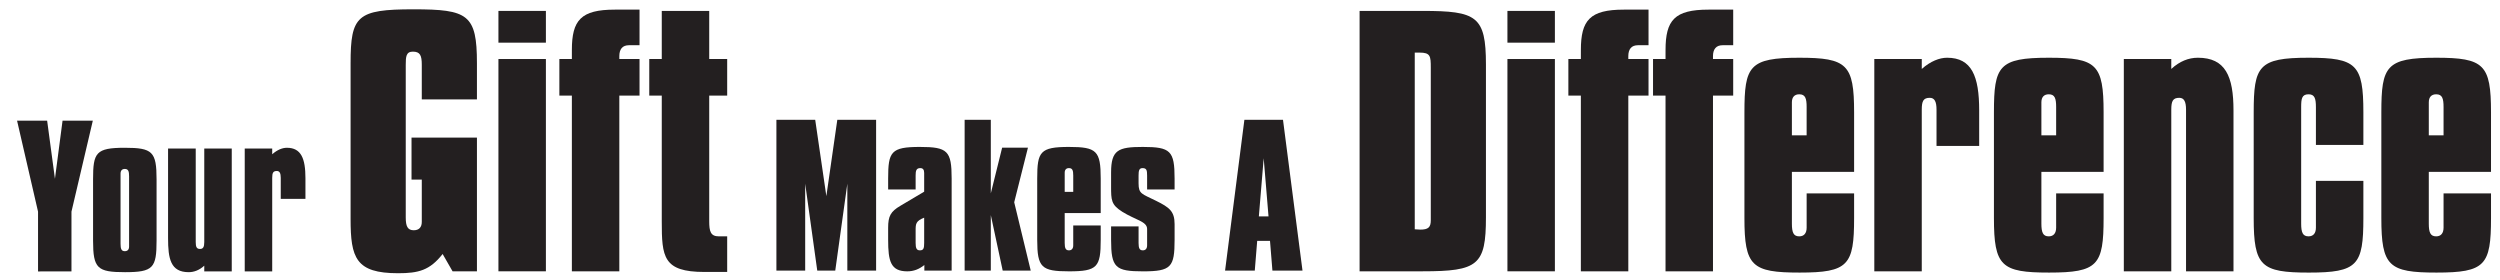 <?xml version="1.0" encoding="utf-8"?>
<!-- Generator: Adobe Illustrator 16.0.4, SVG Export Plug-In . SVG Version: 6.00 Build 0)  -->
<!DOCTYPE svg PUBLIC "-//W3C//DTD SVG 1.1//EN" "http://www.w3.org/Graphics/SVG/1.1/DTD/svg11.dtd">
<svg version="1.1" id="Layer_1_copy_2" xmlns="http://www.w3.org/2000/svg" xmlns:xlink="http://www.w3.org/1999/xlink" x="0px"
	 y="0px" width="512.825px" height="57.458px" viewBox="0 0 512.825 57.458" enable-background="new 0 0 512.825 57.458"
	 xml:space="preserve">
<g>
	<path fill="#231F20" d="M84.81,1.91c11.183,0,13.024,1.052,13.024,11.051v7.433H86.52V13.29c0-1.908-0.329-2.697-1.842-2.697
		c-1.381,0-1.447,1.052-1.447,2.697v31.312c0,1.842,0.395,2.631,1.645,2.631c1.052,0,1.645-0.592,1.645-1.71
		c0-0.131,0-0.396,0-0.921V36.84h-2.105v-8.617h13.419v27.431h-4.999l-2.04-3.552c-2.631,3.354-4.934,3.945-9.144,3.945
		c-8.683,0-9.735-3.156-9.735-11.116v-31.97C71.917,3.226,73.232,1.91,84.81,1.91z"/>
	<path fill="#231F20" d="M102.244,2.239h9.736v6.513h-9.736V2.239z M102.244,12.106h9.736v43.547h-9.736V12.106z"/>
	<path fill="#231F20" d="M117.308,10.264c0-6.118,1.842-8.288,8.814-8.288h5.065v7.301h-2.171c-1.315,0-1.974,0.79-1.974,2.237
		c0,0.197,0,0.395,0,0.592h4.145v7.499h-4.145v36.048h-9.735V19.605h-2.565v-7.499h2.565v-0.987
		C117.308,10.725,117.308,10.527,117.308,10.264z"/>
	<path fill="#231F20" d="M145.483,12.106h3.684v7.499h-3.684v25.786c0,2.039,0.264,3.092,1.975,3.092h1.709v7.303h-4.67
		c-8.486,0-8.749-3.093-8.749-10.395V19.605h-2.565v-7.499h2.565V2.239h9.735V12.106L145.483,12.106z"/>
</g>
<g>
	<path fill="#231F20" d="M304.811,13.224v31.377c0,9.801-1.645,11.051-12.959,11.051h-12.959V2.239h12.893
		C302.903,2.239,304.811,3.292,304.811,13.224z M290.208,47.036c0.396,0,0.789,0.066,1.117,0.066c1.646,0,2.172-0.46,2.172-1.908
		c0-0.132,0-0.658,0-1.381V14.211c0-0.131,0-0.197,0-0.329c0-2.368-0.065-3.092-2.303-3.092c-0.328,0-0.658,0-0.986,0V47.036z"/>
	<path fill="#231F20" d="M309.219,2.239h9.736v6.513h-9.736V2.239z M309.219,12.106h9.736v43.547h-9.736V12.106z"/>
	<path fill="#231F20" d="M324.286,10.264c0-6.118,1.842-8.288,8.812-8.288h5.066v7.301h-2.172c-1.314,0-1.975,0.79-1.975,2.237
		c0,0.197,0,0.395,0,0.592h4.146v7.499h-4.146v36.048h-9.734V19.605h-2.564v-7.499h2.564v-0.987
		C324.286,10.725,324.286,10.527,324.286,10.264z"/>
	<path fill="#231F20" d="M341.653,10.264c0-6.118,1.842-8.288,8.814-8.288h5.064v7.301h-2.17c-1.316,0-1.977,0.79-1.977,2.237
		c0,0.197,0,0.395,0,0.592h4.146v7.499h-4.146v36.048h-9.734V19.605h-2.564v-7.499h2.564v-0.987
		C341.653,10.725,341.653,10.527,341.653,10.264z"/>
	<path fill="#231F20" d="M380.333,39.668v5.064c0,9.669-1.184,11.182-11.184,11.182c-9.801,0-11.314-1.314-11.314-11.182V23.026
		c0-9.473,0.986-11.183,11.25-11.183c9.801,0,11.248,1.381,11.248,11.183V35.26h-12.762v10.592c0,1.842,0.328,2.631,1.514,2.631
		c0.986,0,1.512-0.658,1.512-1.775c0-0.065,0-0.33,0-0.855v-6.184H380.333z M370.596,21.973c0-1.776-0.264-2.631-1.512-2.631
		c-0.988,0-1.514,0.592-1.514,1.645c0,0.46,0,0.79,0,0.987v5.789h3.023v-5.79H370.596z"/>
	<path fill="#231F20" d="M384.479,12.106h9.734v2.039c1.775-1.579,3.619-2.302,5.197-2.302c5.062,0,6.578,3.815,6.578,10.788
		c0,0.132,0,0.592,0,1.25v6.052h-8.75V22.5c0-1.645-0.396-2.434-1.381-2.434c-1.314,0-1.646,0.658-1.646,2.434v33.153h-9.734V12.106
		H384.479z"/>
	<path fill="#231F20" d="M431.512,39.668v5.064c0,9.669-1.184,11.182-11.182,11.182c-9.803,0-11.314-1.314-11.314-11.182V23.026
		c0-9.473,0.986-11.183,11.248-11.183c9.801,0,11.248,1.381,11.248,11.183V35.26H418.75v10.592c0,1.842,0.33,2.631,1.514,2.631
		c0.986,0,1.514-0.658,1.514-1.775c0-0.065,0-0.33,0-0.855v-6.184H431.512z M421.778,21.973c0-1.776-0.264-2.631-1.514-2.631
		c-0.986,0-1.514,0.592-1.514,1.645c0,0.46,0,0.79,0,0.987v5.789h3.027V21.973L421.778,21.973z"/>
	<path fill="#231F20" d="M435.659,12.106h9.736v2.039c1.709-1.579,3.551-2.302,5.459-2.302c5.658,0,7.301,3.815,7.301,10.788
		c0,0.132,0,0.592,0,1.25v31.772h-9.734V22.5c0-1.645-0.395-2.434-1.381-2.434c-1.316,0-1.645,0.658-1.645,2.434v33.153h-9.736
		V12.106z"/>
	<path fill="#231F20" d="M484.799,37.103v7.631c0,9.669-1.184,11.183-11.184,11.183c-9.801,0-11.314-1.315-11.314-11.183V23.026
		c0-9.473,0.986-11.183,11.25-11.183c9.801,0,11.248,1.381,11.248,11.183v6.709h-9.736v-7.762c0-1.776-0.264-2.631-1.512-2.631
		c-1.383,0-1.514,0.921-1.514,2.631v23.878c0,1.842,0.328,2.631,1.514,2.631c0.986,0,1.512-0.657,1.512-1.776
		c0-0.064,0-0.328,0-0.854v-8.749L484.799,37.103L484.799,37.103z"/>
	<path fill="#231F20" d="M510.981,39.668v5.064c0,9.669-1.184,11.182-11.182,11.182c-9.803,0-11.314-1.314-11.314-11.182V23.026
		c0-9.473,0.986-11.183,11.248-11.183c9.801,0,11.248,1.381,11.248,11.183V35.26h-12.762v10.592c0,1.842,0.33,2.631,1.514,2.631
		c0.986,0,1.514-0.658,1.514-1.775c0-0.065,0-0.33,0-0.855v-6.184H510.981z M501.247,21.973c0-1.776-0.264-2.631-1.514-2.631
		c-0.986,0-1.514,0.592-1.514,1.645c0,0.46,0,0.79,0,0.987v5.789h3.027V21.973L501.247,21.973z"/>
</g>
<g>
	<g>
		<path fill="#231F20" d="M165.167,55.506h-5.903V24.581h7.96l2.285,15.653l2.247-15.653h7.96v30.925h-5.903V37.682l-2.476,17.824
			h-3.694l-2.476-17.824V55.506L165.167,55.506z"/>
		<path fill="#231F20" d="M182.186,36.616c0-5.484,0.571-6.475,6.513-6.475c5.675,0,6.513,0.8,6.513,6.475v18.891h-5.599v-1.143
			c-1.104,0.877-2.209,1.295-3.504,1.295c-3.428,0-3.923-2.095-3.923-6.475v-2.477c0-2.36,0.495-3.312,2.514-4.494l4.875-2.895
			v-3.312c0-0.229,0-0.42,0-0.533c0-0.686-0.267-0.99-0.8-0.99c-0.838,0-0.952,0.571-0.952,1.523v2.855h-5.637V36.616
			L182.186,36.616z M187.823,47.28v2.553c0,1.065,0.19,1.522,0.876,1.522c0.762,0,0.876-0.457,0.876-1.522v-5.181
			C187.861,45.336,187.823,45.909,187.823,47.28z"/>
		<path fill="#231F20" d="M203.245,55.506h-5.37V24.581h5.37v15.082l2.323-9.369h5.294l-2.818,11.197l3.39,14.016h-5.751
			l-2.438-11.387V55.506z"/>
		<path fill="#231F20" d="M225.79,46.25v2.934c0,5.6-0.686,6.475-6.475,6.475c-5.675,0-6.551-0.762-6.551-6.475V36.616
			c0-5.484,0.571-6.475,6.513-6.475c5.675,0,6.513,0.8,6.513,6.475V43.7h-7.389v6.133c0,1.065,0.19,1.522,0.876,1.522
			c0.571,0,0.876-0.381,0.876-1.028c0-0.037,0-0.189,0-0.494v-3.58h5.637V46.25z M220.153,36.006c0-1.028-0.152-1.523-0.876-1.523
			c-0.571,0-0.876,0.344-0.876,0.952c0,0.267,0,0.457,0,0.571v3.352h1.752V36.006L220.153,36.006z"/>
		<path fill="#231F20" d="M233.556,46.442v3.391c0,1.065,0.19,1.522,0.876,1.522c0.571,0,0.876-0.381,0.876-1.028
			c0-0.037,0-0.189,0-0.494v-2.172c0-0.381,0-0.609,0-0.686c0-1.562-2.361-1.828-5.104-3.542c-2.285-1.447-2.285-2.399-2.285-5.218
			v-2.629c0-0.076,0-0.113,0-0.189c0-4.646,1.447-5.256,6.513-5.256c5.675,0,6.513,0.8,6.513,6.475v2.247h-5.637v-2.856
			c0-1.104-0.114-1.522-0.952-1.522c-0.686,0-0.8,0.533-0.8,1.522v1.601c0,2.209,0.686,2.134,3.58,3.58
			c2.78,1.371,3.809,2.171,3.809,4.799c0,0.114,0,0.382,0,0.914v2.285c0,5.599-0.686,6.476-6.475,6.476
			c-5.675,0-6.551-0.763-6.551-6.476v-2.742L233.556,46.442L233.556,46.442z"/>
		<path fill="#231F20" d="M255.26,24.581h7.922l3.999,30.925h-6.171l-0.494-6.094h-2.628l-0.495,6.094h-6.094L255.26,24.581z
			 M260.211,44.385l-0.99-11.922l-0.99,11.922H260.211z"/>
	</g>
</g>
<g>
	<g>
		<path fill="#231F20" d="M7.803,43.415L3.5,24.752h6.17l1.6,11.92l1.562-11.92h6.208l-4.38,18.663v12.264H7.803V43.415z"/>
		<path fill="#231F20" d="M25.604,30.313c5.675,0,6.513,0.8,6.513,6.475v12.568c0,5.6-0.686,6.475-6.475,6.475
			c-5.675,0-6.551-0.762-6.551-6.475V36.788C19.091,31.303,19.663,30.313,25.604,30.313z M24.728,50.002
			c0,1.066,0.19,1.523,0.876,1.523c0.571,0,0.876-0.343,0.876-0.951c0-0.076,0-0.268,0-0.572V36.178
			c0-1.028-0.152-1.523-0.876-1.523c-0.571,0-0.876,0.344-0.876,0.952c0,0.267,0,0.457,0,0.571V50.002z"/>
		<path fill="#231F20" d="M47.539,55.678h-5.637v-1.182c-0.99,0.914-2.095,1.334-3.199,1.334c-3.732,0-4.228-2.781-4.228-6.971
			V30.465h5.675v19.195c0,0.989,0.19,1.408,0.876,1.408c0.647,0,0.876-0.419,0.876-1.408V30.465h5.637V55.678z"/>
		<path fill="#231F20" d="M50.201,30.465h5.637v1.181c1.028-0.914,2.095-1.333,3.009-1.333c2.933,0,3.809,2.209,3.809,6.246
			c0,0.076,0,0.343,0,0.725v3.504H57.59v-4.305c0-0.951-0.229-1.408-0.8-1.408c-0.762,0-0.952,0.381-0.952,1.408v19.195h-5.637
			V30.465z"/>
	</g>
</g>
</svg>
